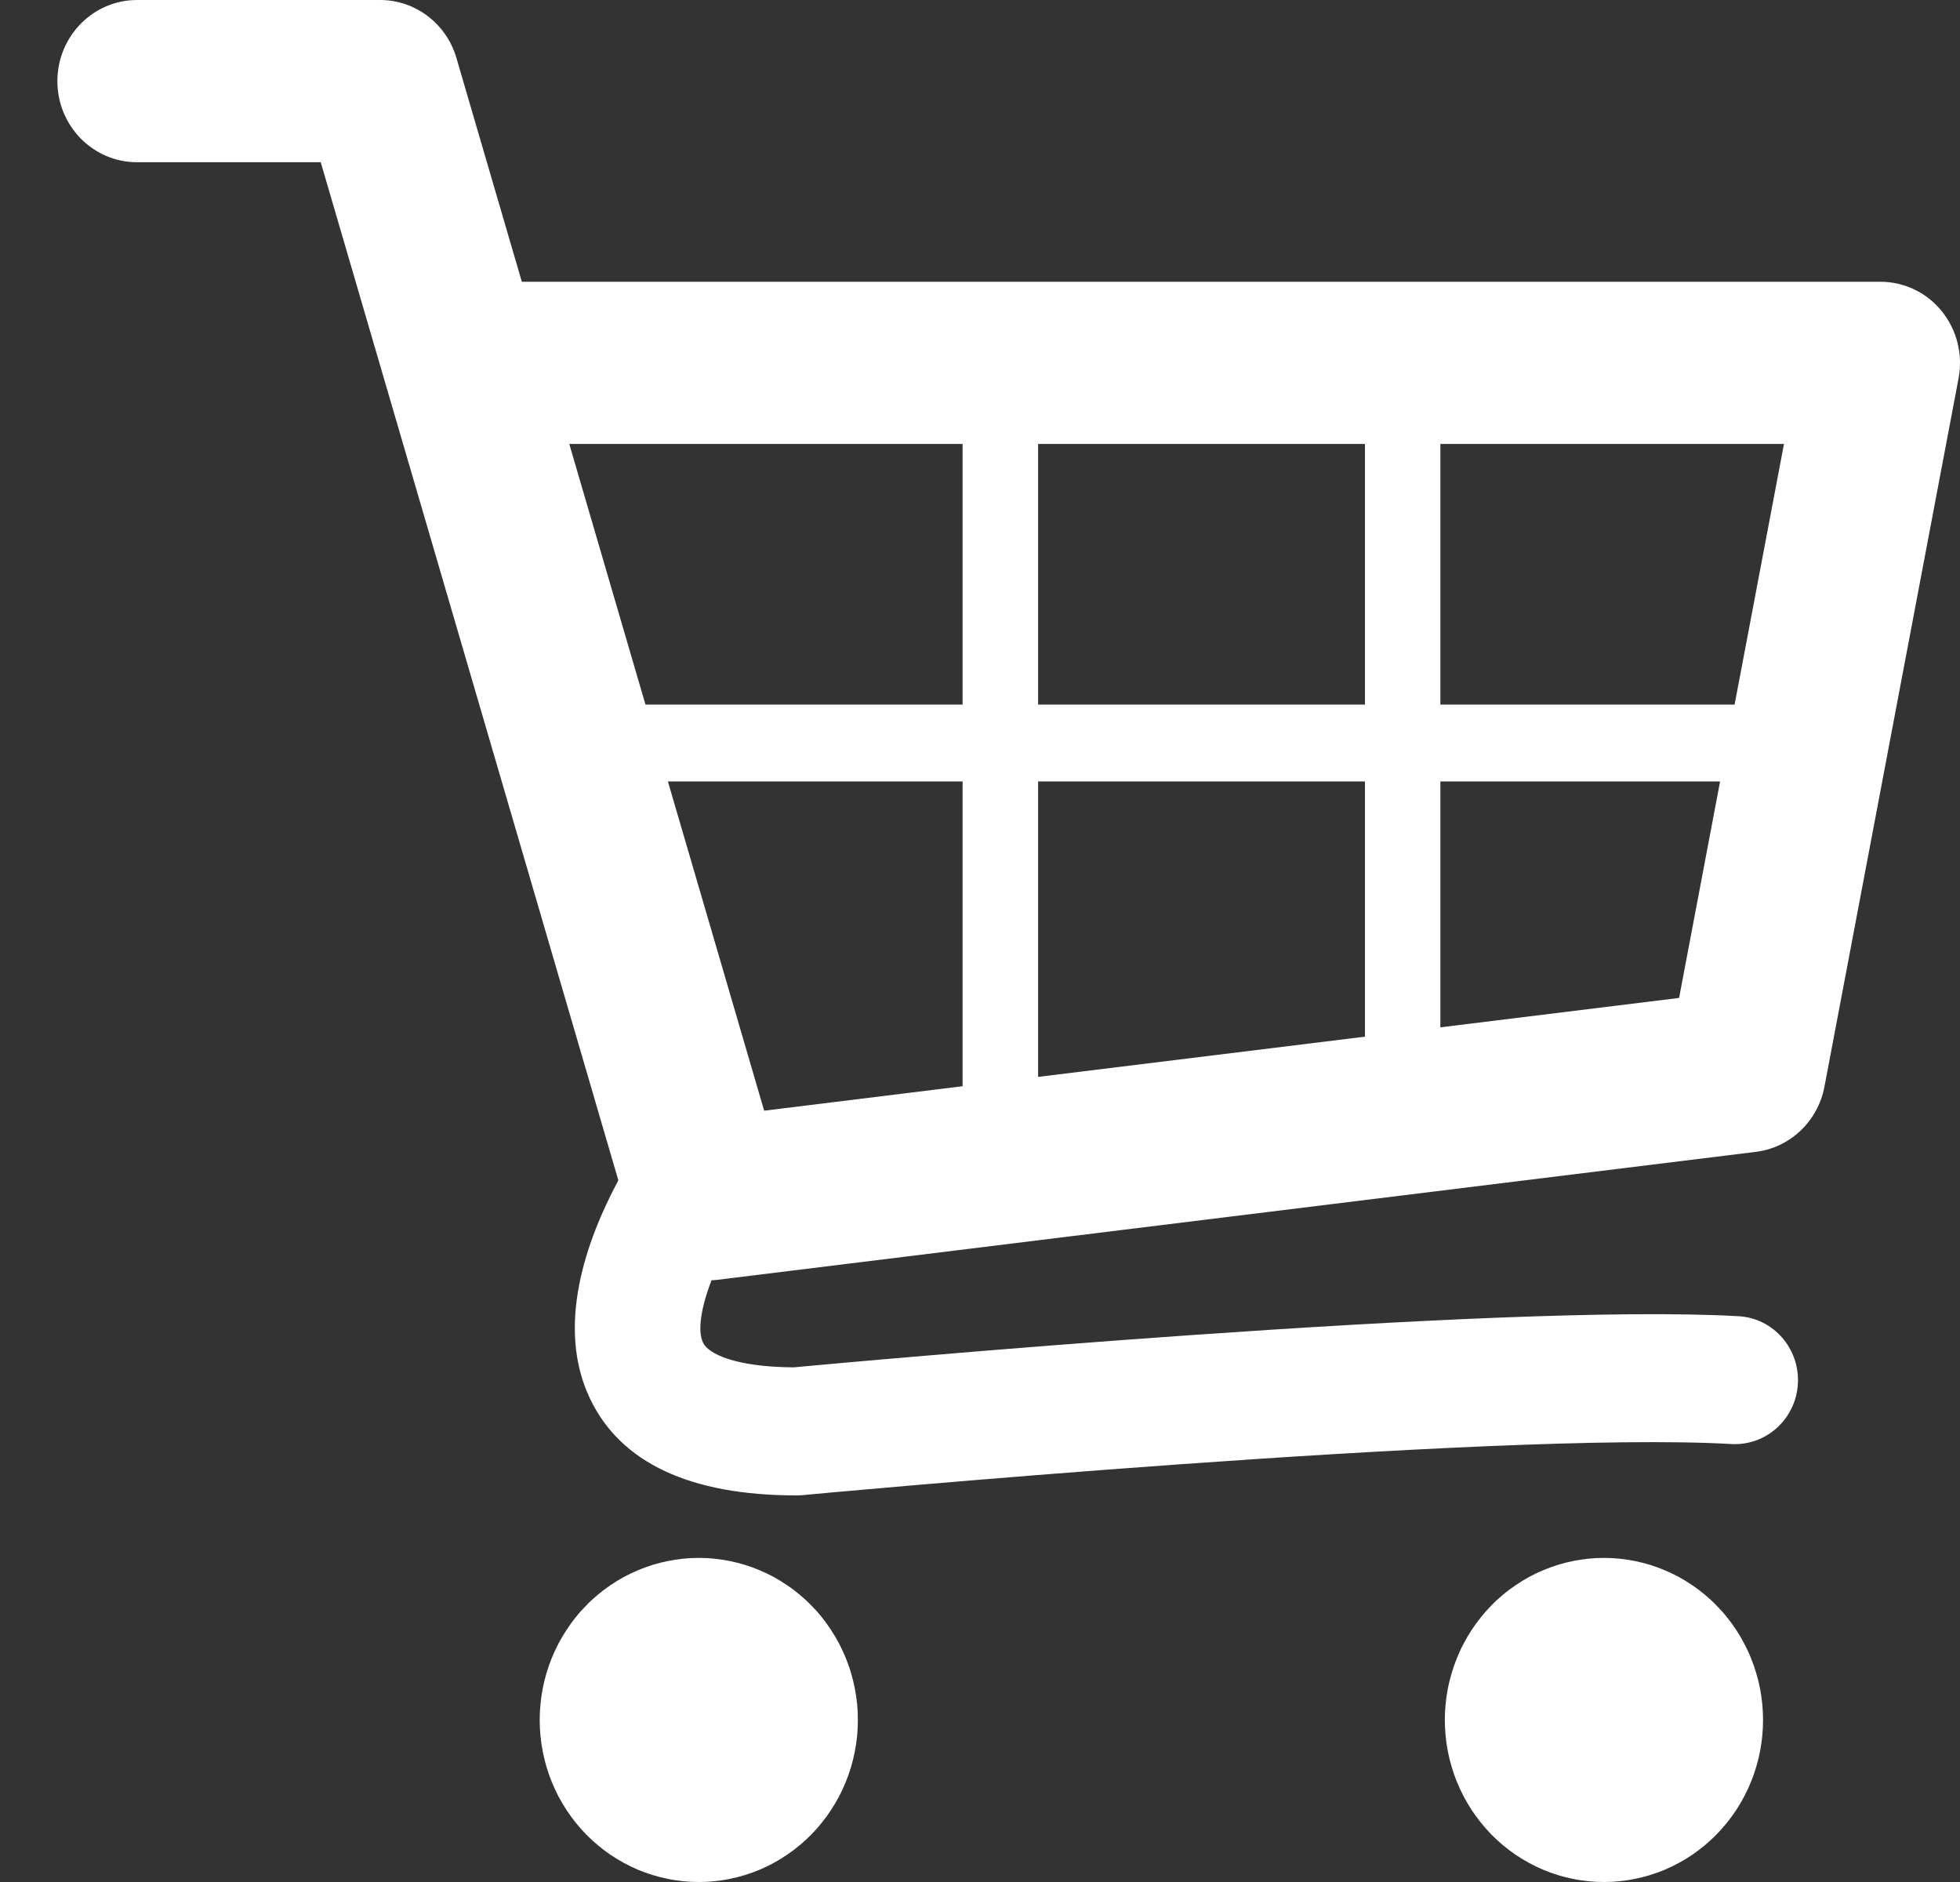 <svg width="25" height="24" viewBox="0 0 25 24" fill="none" xmlns="http://www.w3.org/2000/svg">
<rect x="0" y="0" width="25" height="24" fill="#333333" stroke="none"/>
<path d="M24.767 3.968C24.575 3.73 24.288 3.593 23.984 3.593H6.656L5.822 0.74C5.694 0.301 5.298 0 4.848 0H1.748C1.187 0 0.732 0.464 0.732 1.035C0.732 1.606 1.187 2.069 1.748 2.069H4.091L7.887 15.052C7.475 15.82 7.085 16.919 7.528 17.841C7.919 18.656 8.805 19.07 10.159 19.07C10.183 19.07 10.208 19.069 10.232 19.067C10.32 19.058 19.07 18.241 22.086 18.415C22.526 18.439 22.907 18.097 22.932 17.646C22.957 17.196 22.619 16.81 22.177 16.785C19.114 16.61 10.843 17.37 10.123 17.437C9.38 17.432 9.037 17.266 8.968 17.124C8.892 16.965 8.946 16.666 9.075 16.326C9.096 16.325 9.118 16.325 9.14 16.322L22.396 14.689C22.834 14.635 23.187 14.299 23.271 13.858L24.982 4.823C25.039 4.52 24.96 4.206 24.767 3.968ZM17.41 8.985H13.241V5.661H17.41V8.985ZM8.519 9.965H12.278V13.852L9.747 14.164L8.519 9.965ZM13.241 9.965H17.41V13.22L13.241 13.733V9.965ZM22.125 8.985H18.372V5.661H22.755L22.125 8.985ZM12.278 5.661V8.985H8.233L7.261 5.661H12.278ZM18.372 13.101V9.965H21.94L21.417 12.726L18.372 13.101Z" fill="white"/>
<path d="M10.942 21.934C10.942 22.001 10.939 22.069 10.933 22.136C10.926 22.204 10.916 22.27 10.903 22.337C10.89 22.403 10.874 22.469 10.855 22.534C10.836 22.598 10.813 22.662 10.788 22.724C10.762 22.787 10.734 22.848 10.703 22.908C10.671 22.967 10.637 23.025 10.6 23.082C10.563 23.138 10.524 23.192 10.482 23.244C10.44 23.297 10.395 23.347 10.348 23.395C10.301 23.443 10.252 23.488 10.2 23.531C10.149 23.574 10.096 23.614 10.04 23.652C9.985 23.689 9.928 23.724 9.87 23.756C9.811 23.788 9.751 23.817 9.69 23.843C9.628 23.869 9.566 23.891 9.502 23.911C9.438 23.931 9.374 23.947 9.309 23.96C9.244 23.974 9.178 23.983 9.112 23.99C9.046 23.997 8.979 24 8.913 24C8.846 24 8.78 23.997 8.714 23.99C8.648 23.983 8.582 23.974 8.517 23.96C8.452 23.947 8.388 23.931 8.324 23.911C8.26 23.891 8.198 23.869 8.136 23.843C8.075 23.817 8.015 23.788 7.956 23.756C7.898 23.724 7.841 23.689 7.785 23.652C7.73 23.614 7.677 23.574 7.626 23.531C7.574 23.488 7.525 23.443 7.478 23.395C7.431 23.347 7.386 23.297 7.344 23.244C7.302 23.192 7.263 23.138 7.226 23.082C7.189 23.025 7.155 22.967 7.123 22.908C7.092 22.848 7.064 22.787 7.038 22.724C7.013 22.662 6.99 22.598 6.971 22.534C6.952 22.469 6.936 22.403 6.923 22.337C6.91 22.27 6.9 22.204 6.894 22.136C6.887 22.069 6.884 22.001 6.884 21.934C6.884 21.866 6.887 21.799 6.894 21.731C6.9 21.664 6.91 21.597 6.923 21.53C6.936 21.464 6.952 21.399 6.971 21.334C6.99 21.269 7.013 21.206 7.038 21.143C7.064 21.08 7.092 21.019 7.123 20.96C7.155 20.9 7.189 20.842 7.226 20.786C7.263 20.729 7.302 20.675 7.344 20.623C7.386 20.57 7.431 20.52 7.478 20.473C7.525 20.424 7.574 20.379 7.626 20.336C7.677 20.293 7.73 20.253 7.785 20.216C7.841 20.178 7.898 20.143 7.956 20.111C8.015 20.079 8.075 20.05 8.136 20.025C8.198 19.999 8.26 19.976 8.324 19.956C8.388 19.937 8.452 19.92 8.517 19.907C8.582 19.894 8.648 19.884 8.714 19.877C8.78 19.87 8.846 19.867 8.913 19.867C8.979 19.867 9.046 19.87 9.112 19.877C9.178 19.884 9.244 19.894 9.309 19.907C9.374 19.92 9.438 19.937 9.502 19.956C9.566 19.976 9.628 19.999 9.69 20.025C9.751 20.05 9.811 20.079 9.87 20.111C9.928 20.143 9.985 20.178 10.04 20.216C10.096 20.253 10.149 20.293 10.2 20.336C10.252 20.379 10.301 20.424 10.348 20.473C10.395 20.52 10.44 20.57 10.482 20.623C10.524 20.675 10.563 20.729 10.6 20.786C10.637 20.842 10.671 20.9 10.703 20.96C10.734 21.019 10.762 21.08 10.788 21.143C10.813 21.206 10.836 21.269 10.855 21.334C10.874 21.399 10.89 21.464 10.903 21.53C10.916 21.597 10.926 21.664 10.933 21.731C10.939 21.799 10.942 21.866 10.942 21.934Z" fill="white"/>
<path d="M22.488 21.934C22.488 22.001 22.484 22.069 22.478 22.136C22.471 22.204 22.462 22.27 22.449 22.337C22.436 22.403 22.42 22.469 22.4 22.534C22.381 22.598 22.359 22.662 22.333 22.724C22.308 22.787 22.279 22.848 22.248 22.908C22.217 22.967 22.183 23.025 22.146 23.082C22.109 23.138 22.069 23.192 22.027 23.244C21.985 23.297 21.94 23.347 21.893 23.395C21.846 23.443 21.797 23.488 21.746 23.531C21.694 23.574 21.641 23.614 21.586 23.652C21.531 23.689 21.474 23.724 21.415 23.756C21.356 23.788 21.296 23.817 21.235 23.843C21.174 23.869 21.111 23.891 21.047 23.911C20.984 23.931 20.919 23.947 20.854 23.96C20.789 23.974 20.723 23.983 20.657 23.99C20.591 23.997 20.525 24 20.458 24C20.392 24 20.326 23.997 20.26 23.99C20.193 23.983 20.128 23.974 20.062 23.96C19.997 23.947 19.933 23.931 19.869 23.911C19.806 23.891 19.743 23.869 19.682 23.843C19.62 23.817 19.56 23.788 19.502 23.756C19.443 23.724 19.386 23.689 19.331 23.652C19.276 23.614 19.222 23.574 19.171 23.531C19.12 23.488 19.07 23.443 19.023 23.395C18.977 23.347 18.932 23.297 18.89 23.244C18.848 23.192 18.808 23.138 18.771 23.082C18.734 23.025 18.7 22.967 18.669 22.908C18.637 22.848 18.609 22.787 18.584 22.724C18.558 22.662 18.536 22.598 18.517 22.534C18.497 22.469 18.481 22.403 18.468 22.337C18.455 22.27 18.445 22.204 18.439 22.136C18.432 22.069 18.429 22.001 18.429 21.934C18.429 21.866 18.432 21.799 18.439 21.731C18.445 21.664 18.455 21.597 18.468 21.53C18.481 21.464 18.497 21.399 18.517 21.334C18.536 21.269 18.558 21.206 18.584 21.143C18.609 21.08 18.637 21.019 18.669 20.96C18.7 20.9 18.734 20.842 18.771 20.786C18.808 20.729 18.848 20.675 18.89 20.623C18.932 20.57 18.977 20.52 19.023 20.473C19.07 20.424 19.12 20.379 19.171 20.336C19.222 20.293 19.276 20.253 19.331 20.216C19.386 20.178 19.443 20.143 19.502 20.111C19.56 20.079 19.62 20.05 19.682 20.025C19.743 19.999 19.806 19.976 19.869 19.956C19.933 19.937 19.997 19.92 20.062 19.907C20.128 19.894 20.193 19.884 20.26 19.877C20.326 19.87 20.392 19.867 20.458 19.867C20.525 19.867 20.591 19.87 20.657 19.877C20.723 19.884 20.789 19.894 20.854 19.907C20.919 19.92 20.984 19.937 21.047 19.956C21.111 19.976 21.174 19.999 21.235 20.025C21.296 20.05 21.356 20.079 21.415 20.111C21.474 20.143 21.531 20.178 21.586 20.216C21.641 20.253 21.694 20.293 21.746 20.336C21.797 20.379 21.846 20.424 21.893 20.473C21.94 20.52 21.985 20.57 22.027 20.623C22.069 20.675 22.109 20.729 22.146 20.786C22.183 20.842 22.217 20.9 22.248 20.96C22.279 21.019 22.308 21.08 22.333 21.143C22.359 21.206 22.381 21.269 22.4 21.334C22.42 21.399 22.436 21.464 22.449 21.53C22.462 21.597 22.471 21.664 22.478 21.731C22.484 21.799 22.488 21.866 22.488 21.934Z" fill="white"/>
</svg>
